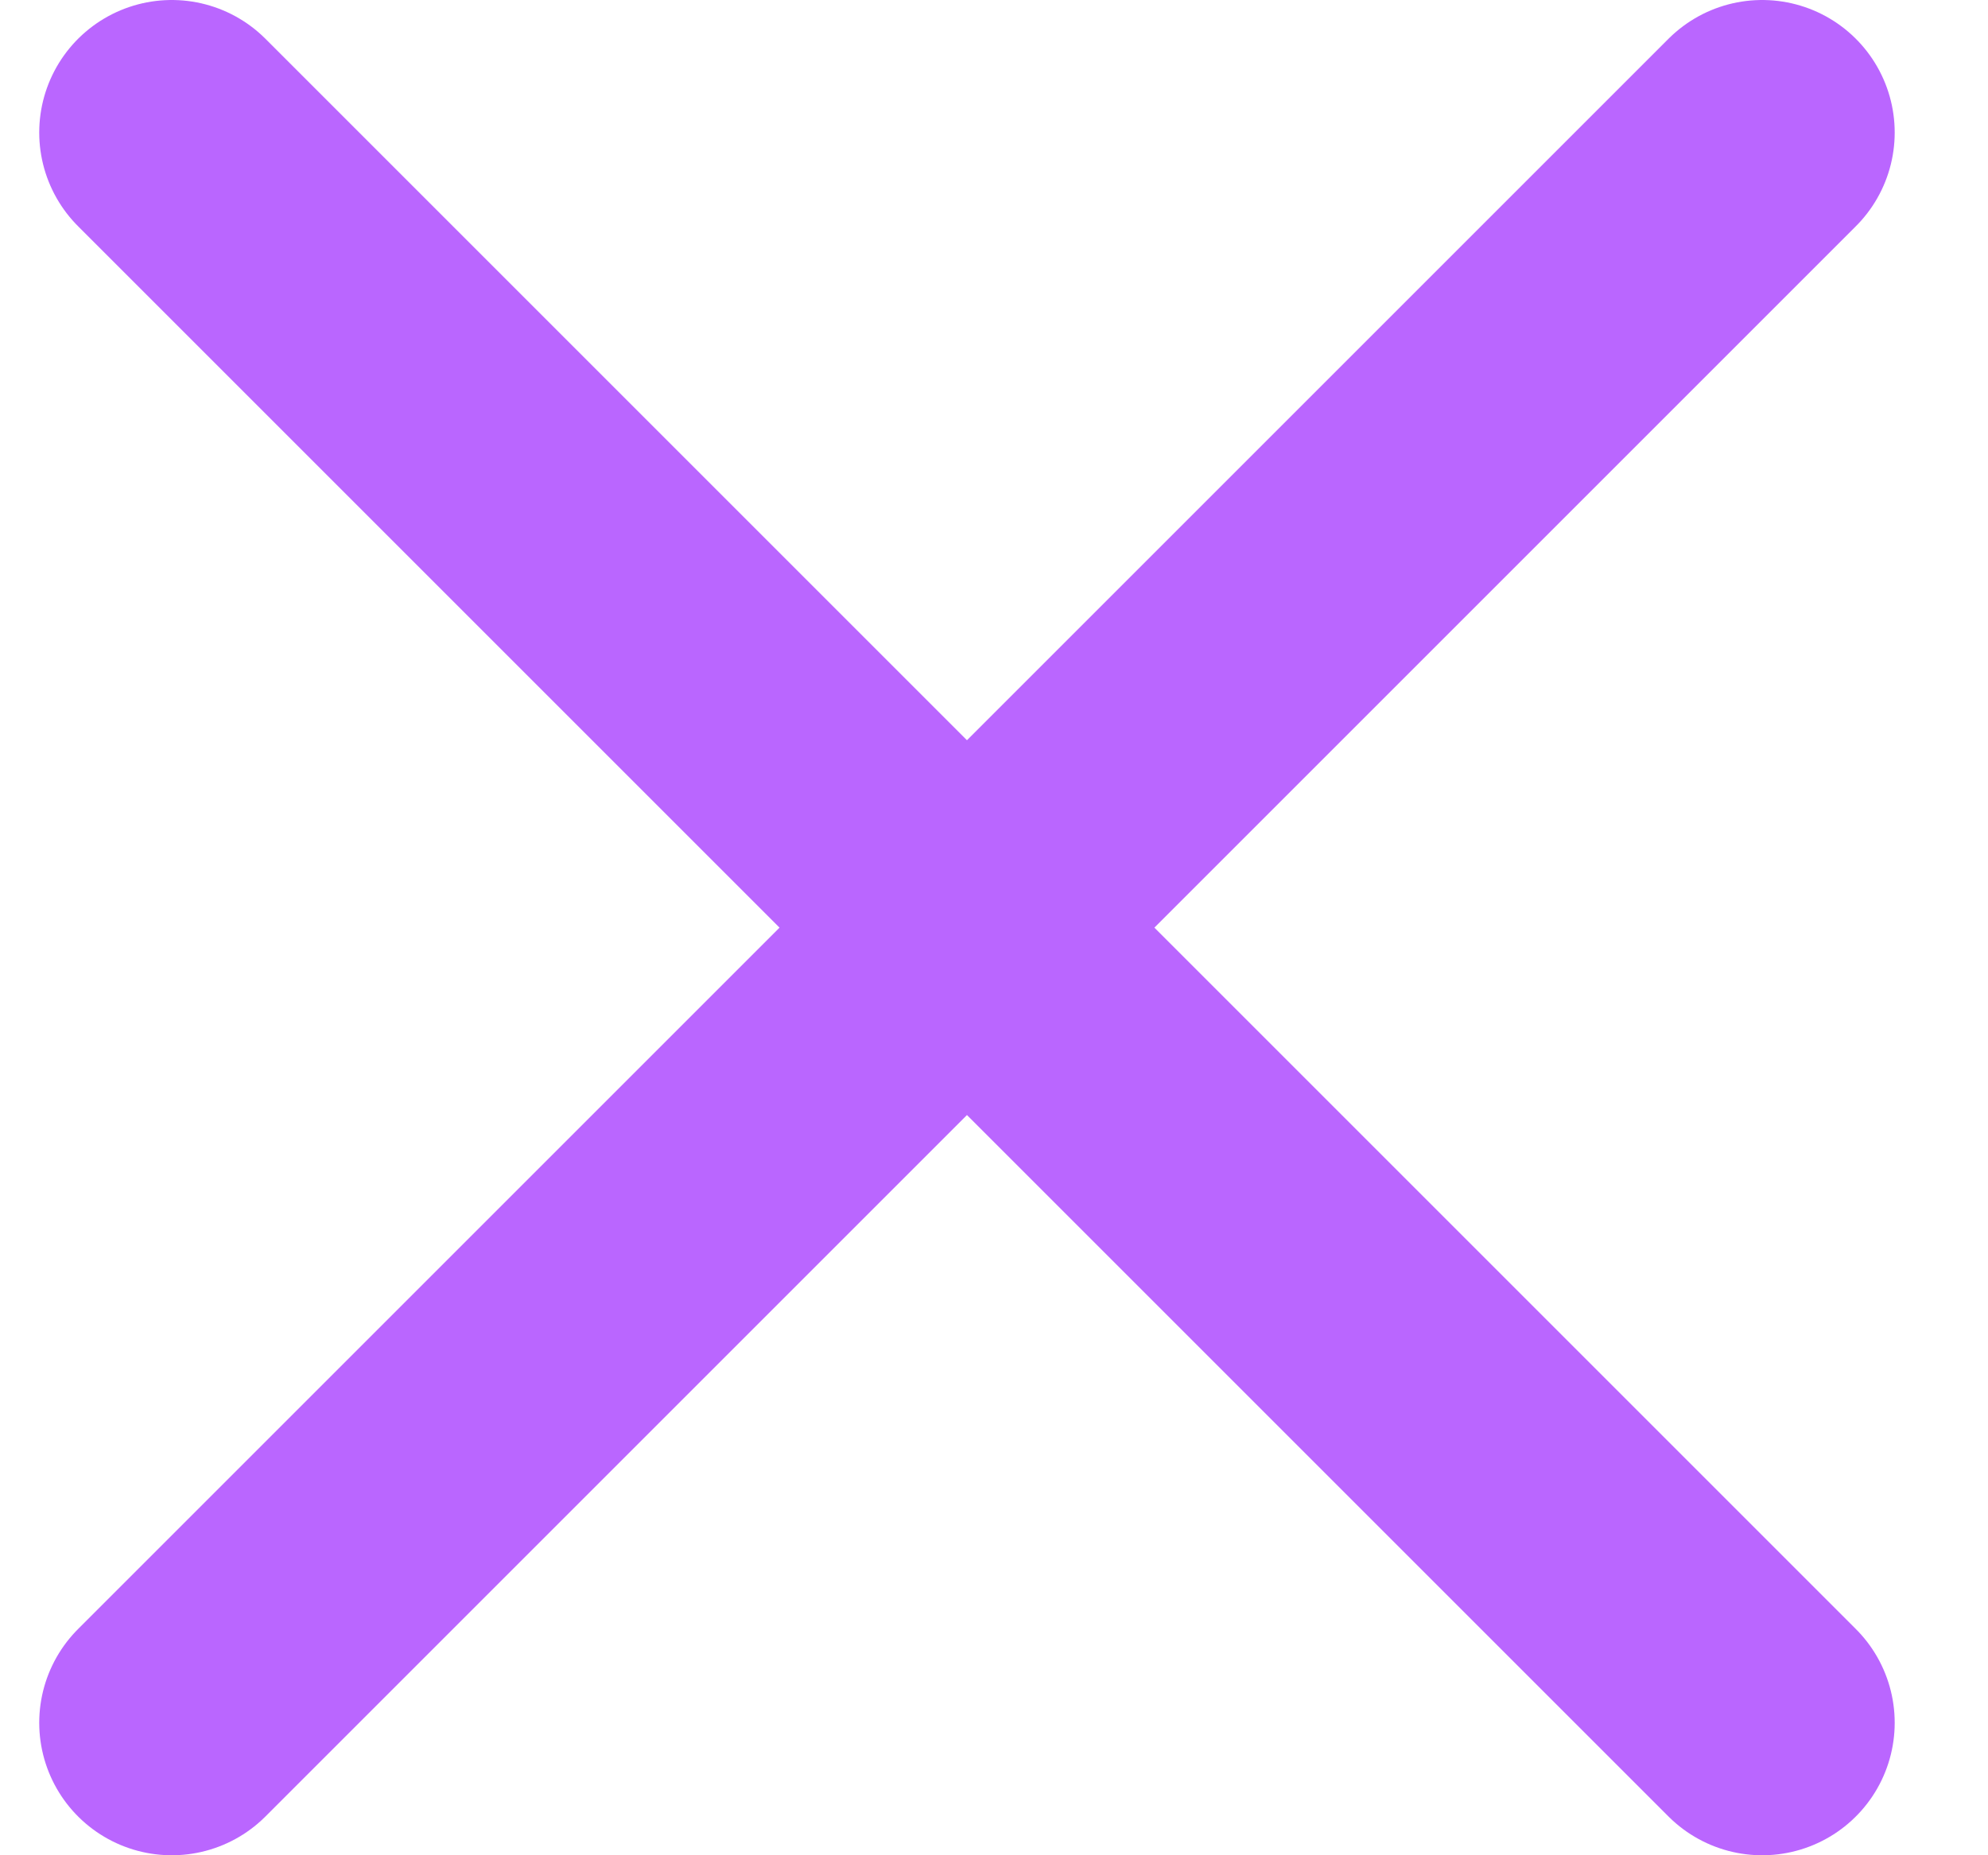 <svg width="15" height="14" viewBox="0 0 15 14" fill="none" xmlns="http://www.w3.org/2000/svg">
<path d="M13.296 1L1.296 13M1.296 1L13.296 13" stroke="#BA66FF" stroke-width="2" stroke-linecap="round" stroke-linejoin="round"/>
</svg>
